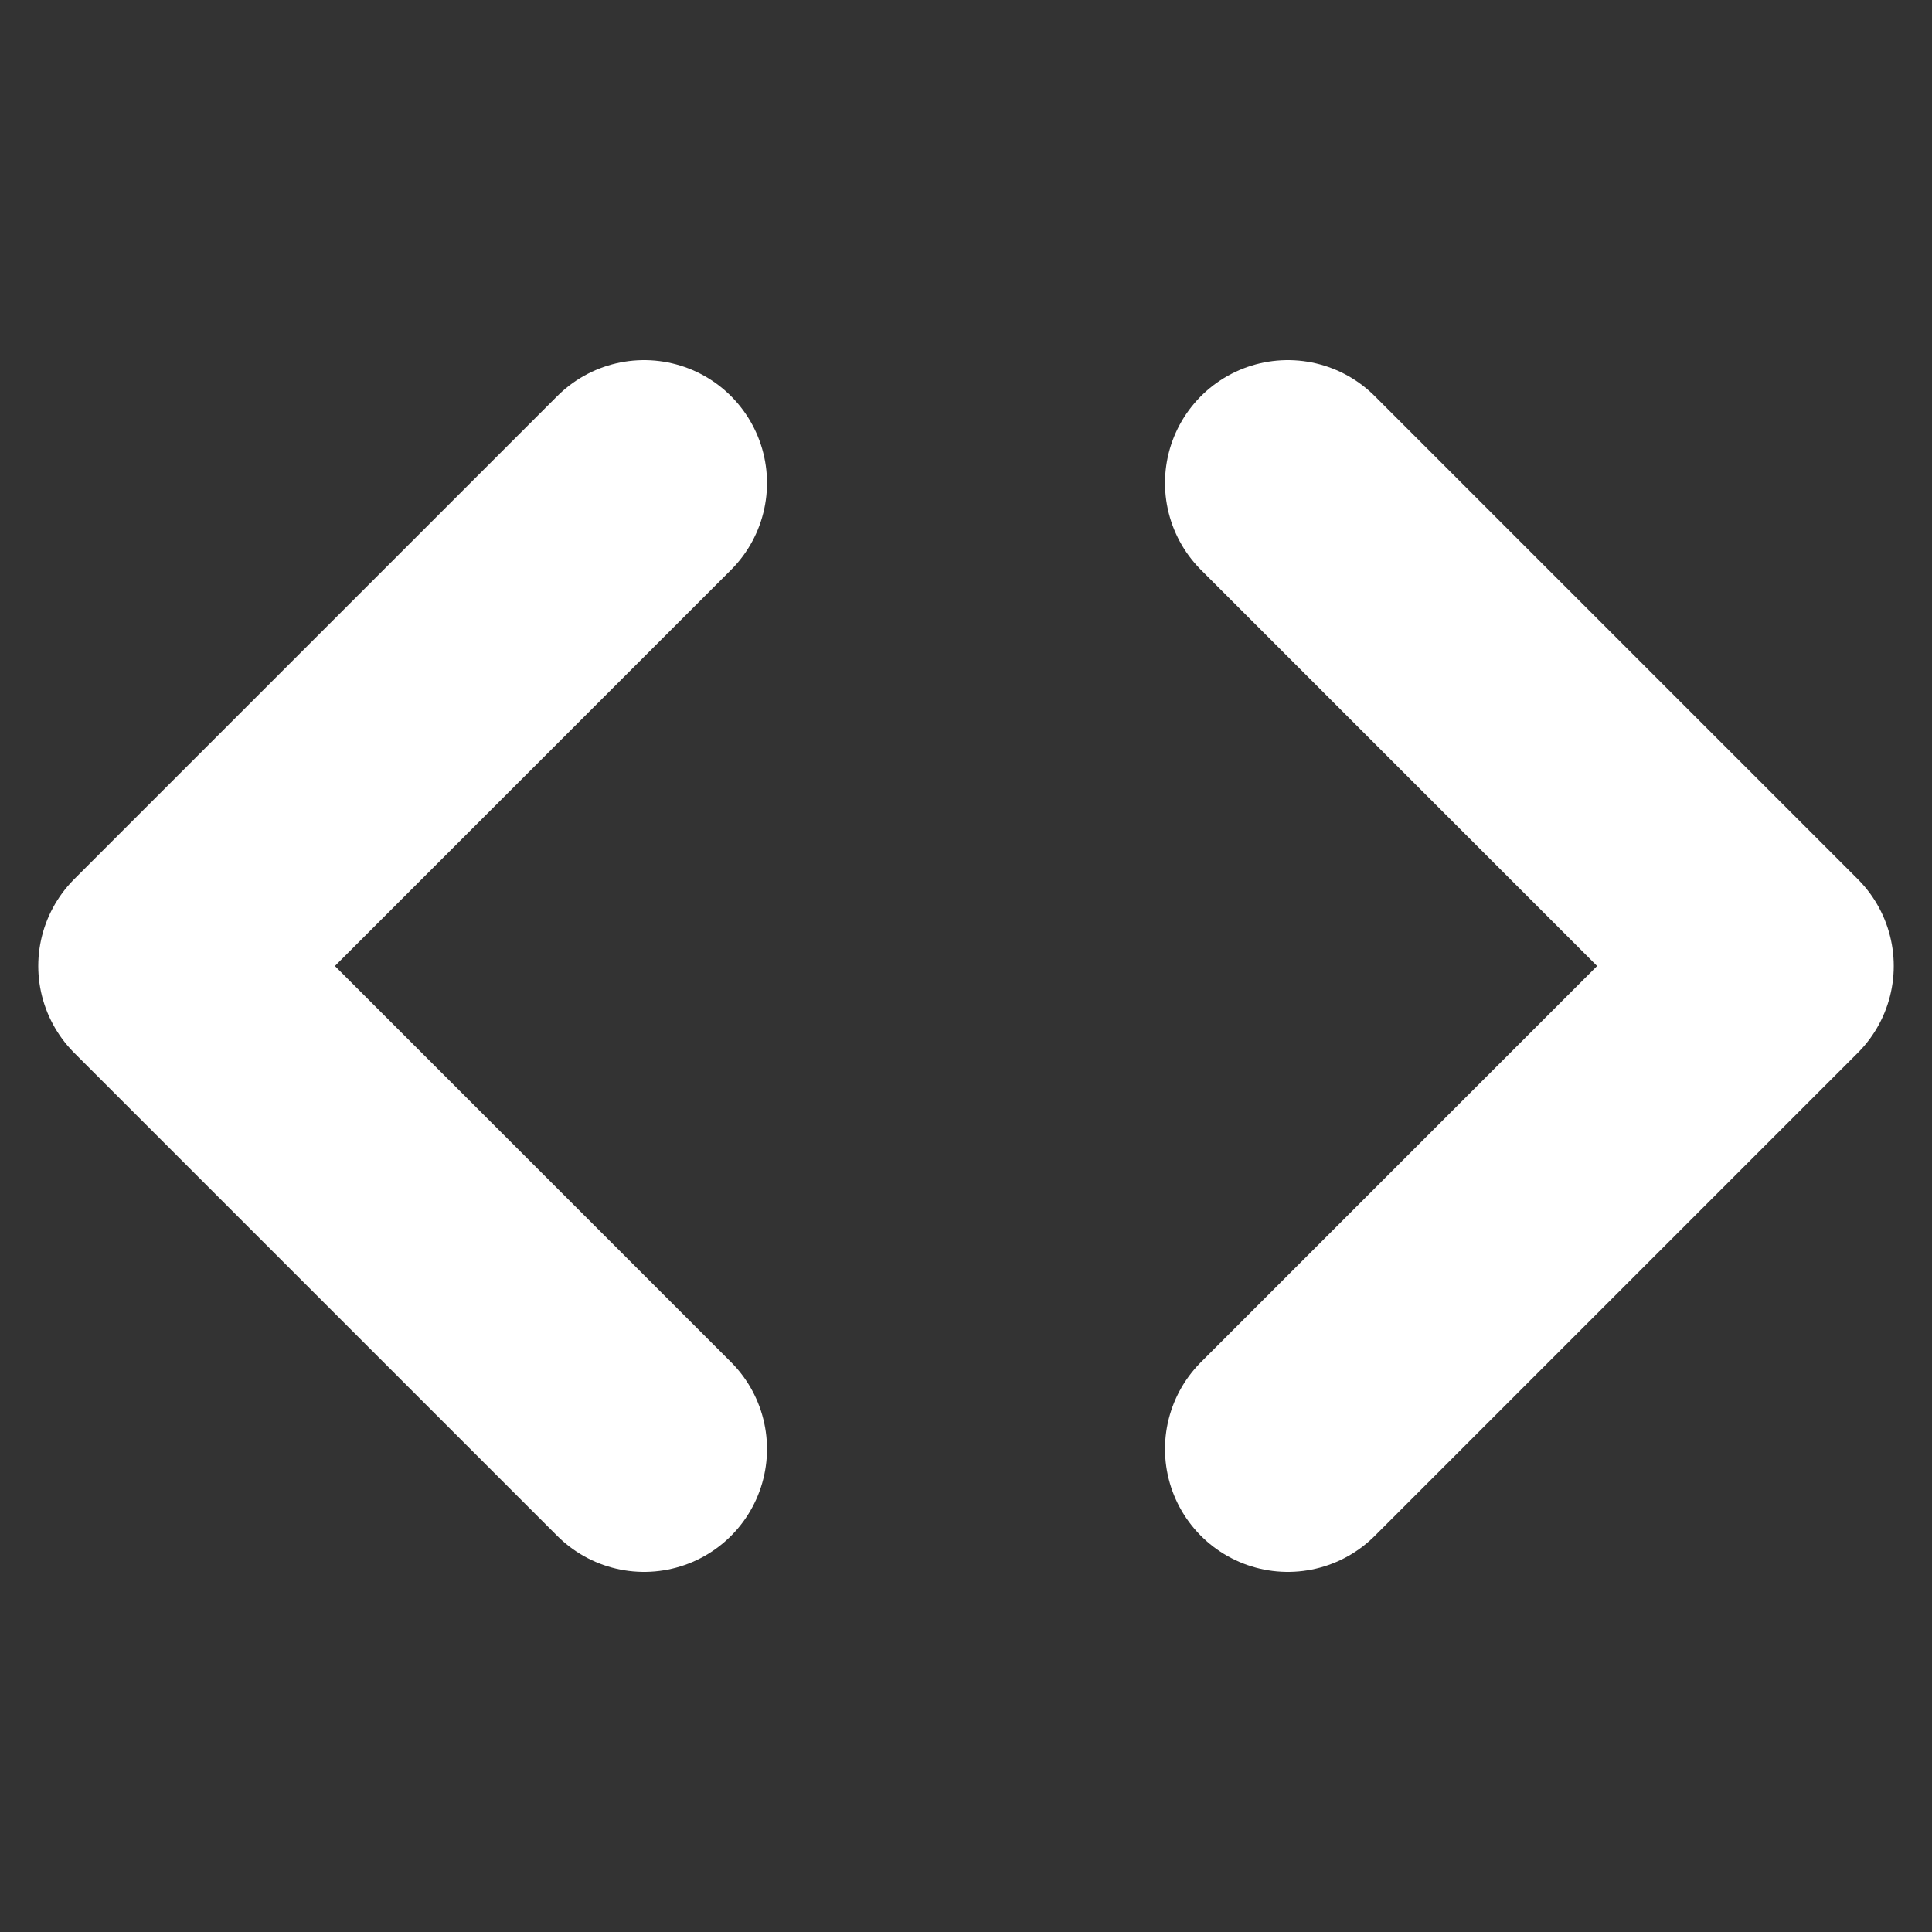<svg width="20" height="20" viewBox="0 0 20 20" fill="none" xmlns="http://www.w3.org/2000/svg">
<rect x="0" y="0" width="20" height="20" fill="#333333" stroke="none"/>
<path d="M13.332 15L18.332 10L13.332 5" stroke="white" stroke-width="2.544" stroke-linecap="round" stroke-linejoin="round"/>
<path d="M6.668 5L1.668 10L6.668 15" stroke="white" stroke-width="2.544" stroke-linecap="round" stroke-linejoin="round"/>
</svg>
